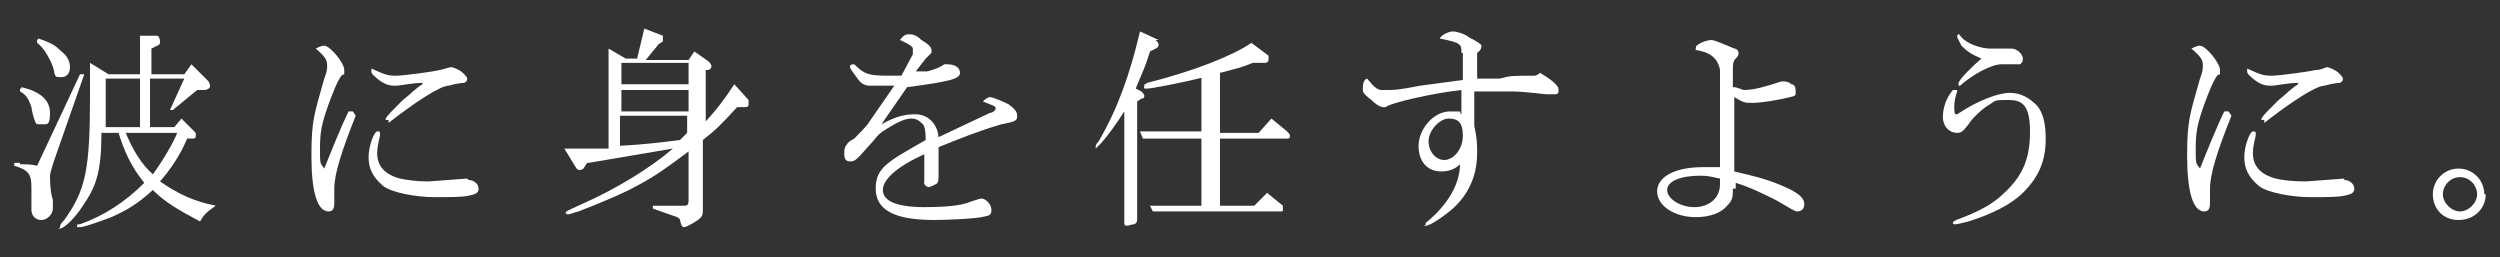 <?xml version="1.0" encoding="UTF-8"?>
<svg id="_レイヤー_2" xmlns="http://www.w3.org/2000/svg" version="1.1" viewBox="0 0 175 18">
  <rect x="0" y="0" width="175" height="18" fill="#333333" stroke="none"/>
  <!-- Generator: Adobe Illustrator 29.6.1, SVG Export Plug-In . SVG Version: 2.1.1 Build 9)  -->
  <defs>
    <style>
      .st0 {
        fill: #fff;
      }
    </style>
  </defs>
  <path class="st0" d="M1.4,11.5c.6,0,.7,0,1.2.1l3-6.4h.3l-2.1,6c-.2.6-.3,1-.3,1.1,0,.2,0,1.1.2,1.7v.6c0,.4-.4.8-.8.8s-.7-.3-.7-.7v-1.6c0-.9-.2-1.2-1.2-1.5v-.2h.4ZM1.5,6.1c1.3.3,2,.9,2,1.8s-.2.8-.6.8-.3,0-.4-.1c0,0-.2-.4-.3-1.1-.2-.6-.4-.9-.8-1.1v-.2h.1ZM2.7,2.7c.9.3,1.2.5,1.6.9.4.3.6.7.6,1.1s-.2.7-.6.7-.4,0-.5-.3c0,0,0-.3-.3-.9-.2-.4-.5-.9-.9-1.2v-.2h0,0ZM7.7,5.2h2.1v-2.7h1.2c.1,0,.2.2.2.4s0,.2-.2.3l-.4.2v1.8h2.3l.5-.7,1.2,1.2s.1.2.1.3c0,.2-.1.2-.3.3h-.6l-1.7,1.4h-.2c0,0,1-2.2,1-2.2h-2.4v3.4h1.7l.5-.6,1,1v.2c0,.1,0,.2-.2.2h-.4c-.5,1.2-1.2,2.2-1.9,3,1.3.9,2.4,1.4,3.9,1.7-.7.5-.8.6-1.1,1.1-1.7-.9-2.5-1.4-3.3-2.2-1.1,1-1.8,1.4-2.9,1.9-.8.3-1.9.7-2.2.7s-.2,0-.2-.1,0-.1.2-.1c1.7-.6,3.2-1.6,4.5-2.9-.9-1.1-1.4-2.2-1.8-3.5h-1.2c0,2.8-.4,3.8-1.3,5.1-.5.8-1.3,1.6-1.6,1.6s0,0,0-.1,0-.2.3-.5c1.5-2.1,1.8-3.5,1.8-8.7s0-1.3,0-2.3l1.3.8h.1ZM9.8,8.9v-3.4h-2.4v3.4h2.5-.1ZM8.8,9.3c.5,1.2,1.1,2.2,1.9,2.9.6-.8,1.5-2.3,1.7-2.9h-3.7.1Z"/>
  <path class="st0" d="M24.9,8.1c-1,2.5-1.5,4.1-1.5,5.1s0,.4,0,.7v.3c0,.4-.1.6-.4.6-.8,0-1.2-1.4-1.2-3.9s.2-2.9.9-5.4c.2-.5.2-.7.2-.9,0-.4-.1-.6-.8-1.2.4-.2.5-.2.6-.2.4,0,1.4,1.2,1.4,1.7s0,.2-.2.4c-.3.4-.6,1.2-.9,2-.5,1.4-.6,2-.6,3.1s0,1,.3,1.4c.4-1,1.2-3,1.7-4h.3c0,0,.2.3.2.3ZM32.8,12.6c.4,0,.7.3.7.6s-.2.4-.7.5-1.2.1-2.4.1-3-.3-3.6-.8c-.7-.6-1-1.2-1-2s.4-1.8.6-1.8.2,0,.2.2,0,0,0,.1c-.1.4-.2.9-.2,1.2,0,.9.5,1.5,1.6,1.8.5.1,1.1.2,2,.2l2.7-.2h0ZM27,8.3c.1-.2.4-.5,1.1-1.2.2-.2.5-.4.8-.7l.5-.4q.1,0,.2-.2c-.7,0-1.6.2-1.9.2s-.7,0-1.3-.5c-.2-.2-.4-.3-.4-.5v-.2c.9.4,1.1.5,1.7.5s2.7-.3,3.1-.4.7-.2.8-.2.6.2.8.4c.2.2.3.3.3.4s0,.2-.2.3c0,0-.4,0-1.1.2-.6,0-2.4,1.2-4.2,2.6v-.2h-.2Z"/>
  <path class="st0" d="M41.1,11.4l-.2.3c0,.1-.2.2-.3.2s-.2,0-.3-.2l-.8-1.3h3.1V3.4l1.2.7h.8l.5-2.1,1.3.5s0,0,0,.2,0,0,0,.2l-.3.2-.9,1.1h3l.4-.6,1,.7s.2.2.2.3,0,.2-.2.3h-.2v3.6c.9-1,1.2-1.4,2-2.6l1,1.1s0,.2,0,.3,0,.2-.3.2h-.5c-1.1,1.2-1.5,1.6-2.4,2.3v4.9c0,.3,0,.5-.5.8-.3.2-.7.4-.8.4s-.2,0-.3-.5c0,0,0-.1-.2-.2l-1.7-.6v-.2h2.1c.3,0,.4,0,.4-.4v-3.4c-1.6,1.2-2.3,1.7-3.6,2.4-.9.5-2.3,1.1-4.1,1.8-.4.1-.6.2-.7.2s-.2,0-.2-.1,0-.1,1.1-.6c2.5-1.1,4.9-2.6,6.4-3.9l-5.9,1h-.2ZM48.2,5.9v-1.5h-4.7v1.5h4.7ZM48.2,7.8v-1.5h-4.7v1.5h4.7ZM43.5,10.2c1.7-.1,2.5-.2,4.1-.4l.5-.5v-1.2h-4.7v2.1h.1Z"/>
  <path class="st0" d="M63.9,3.7c0,0,0-.2,0-.3q0-.2-.9-.6c.2-.3.4-.4.6-.4s.5,0,.9.4c.5.3.7.5.7.7v.2s0,0-.2.2c0,0-.2.2-.2.2l-.7.9h.2c.2,0,.4,0,.6,0q.8-.2,1.2-.5h.2c.5,0,.9.2.9.6s-.6.6-3.7,1l-1.8,2.6c1.1-.6,1.7-.7,2.4-.7s1.5.5,1.6,1.6l3.6-1.7c.2,0,.4-.2.4-.3,0-.2-.2-.2-.9-.5.2-.2.4-.3.5-.3.2,0,.9.3,1.3.5.4.3.6.5.6.8s0,.4-1.1.6c-1.7.5-2.9,1-4.4,1.6v2h0c0,.3,0,.5-.2.6s-.4.2-.5.2-.4-.2-.3-.4h0v-1.9c-2,.9-2.9,1.8-2.9,2.5s.8,1.2,2.9,1.2,2.8-.2,3.3-.4c.3-.1.6-.2.7-.2.3,0,.7.4.7.8s-.2.4-.7.5c-.4.1-2.3.2-3.3.2-2.8,0-4.1-.7-4.1-2.2s.9-1.9,3.5-3.4q0-.9-.2-1.1c-.2-.2-.4-.4-.8-.4s-.9.2-1.7.7c-.5.3-.6.4-1,.9l-.9,1c-.3.3-.4.4-.7.4s-.4-.2-.4-.5,0-.5.2-.7c0-.1.3-.3.5-.4,0,0,1-1,1-1.1l1.8-2.6h-1.7q-.5,0-.8-.4c-.3-.4-.6-.8-.6-.9s0-.2.3-.2c.7.7,1,.8,2.4.8s.5,0,.9,0l.8-1.5h0Z"/>
  <path class="st0" d="M80.9,2.8c0,0,.2.2.2.3s0,.2-.2.3l-.4.2c-.3,1-.5,1.4-1,2.6l.4.2c0,0,.2.2.2.3s0,.2-.2.2l-.3.2v8.3q0,.2-.2.3c-.2,0-.4.1-.5.1s-.2,0-.2-.2v-7.8q-.9,1.4-1.6,2.2c-.3.3-.4.4-.4.4,0,0,0,0,0-.1s0-.2.2-.4c1.3-2.2,2.2-4.7,2.9-7.7l1.3.6h-.1ZM84.3,5.4c-1.6.4-3.7.8-4,.8s-.2,0-.2-.2,0,0,.2-.2c3.2-.8,6-1.9,7.3-2.8l1.2.9v.2c0,.2,0,.2-.2.3h-.9c-1,.4-1.2.4-2.3.7v4.2h2.7l.9-1,1.1.9s.2.2.2.3,0,.2-.2.2h-4.7v4.7h2.4l.9-.9,1.1.9s0,.2,0,.3,0,.1-.2.1h-8.9l-.2-.4h3.6v-4.7h-4.1l-.2-.5h4.3v-3.9h0Z"/>
  <path class="st0" d="M102.3,3.7c0-.6,0-.7-1.5-1,0-.2.6-.5.9-.5s.9.2,1.1.4c.6.3.9.5.9.6s0,.3-.3.5v1.8h1.6c.7-.2.9-.2,2.2-.2h.2s.2,0,.4-.2h0c0,0,.7.4,1,.7.2.2.3.3.3.5s0,.3-.3.3-.3,0-.5,0c-.2,0-1.6-.2-2.5-.2h-2.6v2.4c.2.9.2,1.3.2,1.9,0,1.6-.6,2.9-1.7,3.9-.7.6-1.6,1.2-1.9,1.2s0,0,0-.1,0-.1,0-.1c1.5-1.2,2.4-2.7,2.4-4.1-.4.4-.9.5-1.3.5-1,0-1.6-.7-1.6-1.8s1-2.4,2.2-2.4.5,0,.8.2v-1.7c-1.9.2-5,.9-5.3,1.2h-.2c0,0-.3,0-.8-.5-.4-.3-.6-.5-.6-.7,0-.3,0-.7.3-.8.4.5.7.8,1,.8h.5c.8,0,1.6-.2,2.2-.3l3-.4v-1.9h-.2ZM100,9.9c0,.7.5,1.3,1.1,1.3s1.3-.7,1.3-1.7-.4-1.2-1-1.2-1.4.8-1.4,1.6Z"/>
  <path class="st0" d="M121.3,13.1c0,.7,0,.9-.4,1.3-.4.5-1.2.8-2.2.8-1.5,0-2.7-.8-2.7-1.8s1.2-1.7,3.2-1.7.7,0,1.2,0v-6.8q-.2-1.2-1.7-1.4h0c0-.2,0-.3.2-.4.3-.2.7-.3.9-.3s.9.3,1.6.6c.2,0,.3.2.3.3s0,.2-.2.4-.2.4-.2.9v1.1c.4,0,.6.2.8.2.6,0,1.4-.2,2.6-.6h.2s.3,0,.5.2c.2,0,.3.2.3.5s0,.3-.4.4c-.8.2-2,.4-2.6.4s-.6,0-1.3-.4v5.2c1.7.4,2.5.6,3.8,1.2.8.4,1.1.7,1.1,1.1s-.3.5-.5.5-.6-.3-1.5-.8c-.8-.4-1.8-.9-2.8-1.2v.4h-.2ZM119,12.3c-1.4,0-2.3.4-2.3,1s.9,1.2,1.9,1.2,1.8-.6,1.8-1.6,0-.4,0-.4c-.5-.1-.8-.2-1.3-.2h0Z"/>
  <path class="st0" d="M137,6.4c-.1.3-.2.7-.2,1s0,.6.1.6h.1c1.5-1,2.9-1.5,3.7-1.5s1.4.4,1.9.9c.4.5.6,1.2.6,2.3,0,1.6-.5,2.7-1.6,3.8-.8.8-2.2,1.5-3.8,2-.4.1-.8.2-.9.2s-.2,0-.2-.1.2-.2.5-.3c1.3-.5,2.3-1,3.1-1.8,1.3-1.2,1.8-2.4,1.8-4.3s-.6-2.2-1.5-2.2-.9,0-1.3.3c-.4.2-1.2.9-1.5,1.4-.4.5-.5.6-.8.6-.6,0-1-.5-1-1.1s.2-1.3.7-1.9h.3ZM137.1,5.8c.1-.3.9-1.1,1.6-1.7-.7-.3-1-.5-1.4-.9-.1-.2-.3-.6-.3-.6,0,0,0-.2.1-.2s0,0,.2.2c.3.4,1.3.8,2,.8s.6,0,1.2,0h.3c.4,0,.8.4.8.7s-.1.3-.2.4c-.1,0-.6,0-1.3,0s-2,.7-2.9,1.5h-.1c0,0,0,0,0,0v-.2Z"/>
  <path class="st0" d="M156.2,8.1c-1,2.5-1.5,4.1-1.5,5.1s0,.4,0,.7v.3c0,.4-.1.6-.4.6-.8,0-1.2-1.4-1.2-3.9s.2-2.9.9-5.4c.2-.5.2-.7.2-.9,0-.4-.1-.6-.8-1.2.4-.2.5-.2.6-.2.4,0,1.4,1.2,1.4,1.7s0,.2-.2.4c-.3.4-.6,1.2-.9,2-.5,1.4-.6,2-.6,3.1s0,1,.3,1.4c.4-1,1.2-3,1.7-4h.3c0,0,.2.3.2.3ZM164.1,12.6c.4,0,.7.3.7.6s-.2.4-.7.5-1.2.1-2.4.1-3-.3-3.6-.8c-.7-.6-1-1.2-1-2s.4-1.8.6-1.8.2,0,.2.2,0,0,0,.1c-.1.4-.2.9-.2,1.2,0,.9.5,1.5,1.6,1.8.4.1,1.1.2,2.1.2l2.7-.2h0ZM158.3,8.3c.1-.2.4-.5,1.1-1.2.2-.2.5-.4.8-.7l.5-.4q.1,0,.2-.2c-.7,0-1.6.2-1.9.2s-.7,0-1.3-.5c-.2-.2-.4-.3-.4-.5v-.2c.9.4,1.1.5,1.7.5s2.7-.3,3.1-.4c.4,0,.7-.2.8-.2s.6.2.8.4c.2.2.3.3.3.4s0,.2-.2.3c0,0-.4,0-1.1.2-.6,0-2.4,1.2-4.2,2.6v-.2h-.2Z"/>
  <path class="st0" d="M174,13.6c0,1-.8,1.8-1.9,1.8s-1.8-.8-1.8-1.8.8-1.8,1.8-1.8,1.8.8,1.8,1.8h0ZM171,13.6c0,.6.6,1.2,1.2,1.2s1.2-.6,1.2-1.2-.5-1.2-1.2-1.2-1.2.6-1.2,1.2h0Z"/>
</svg>